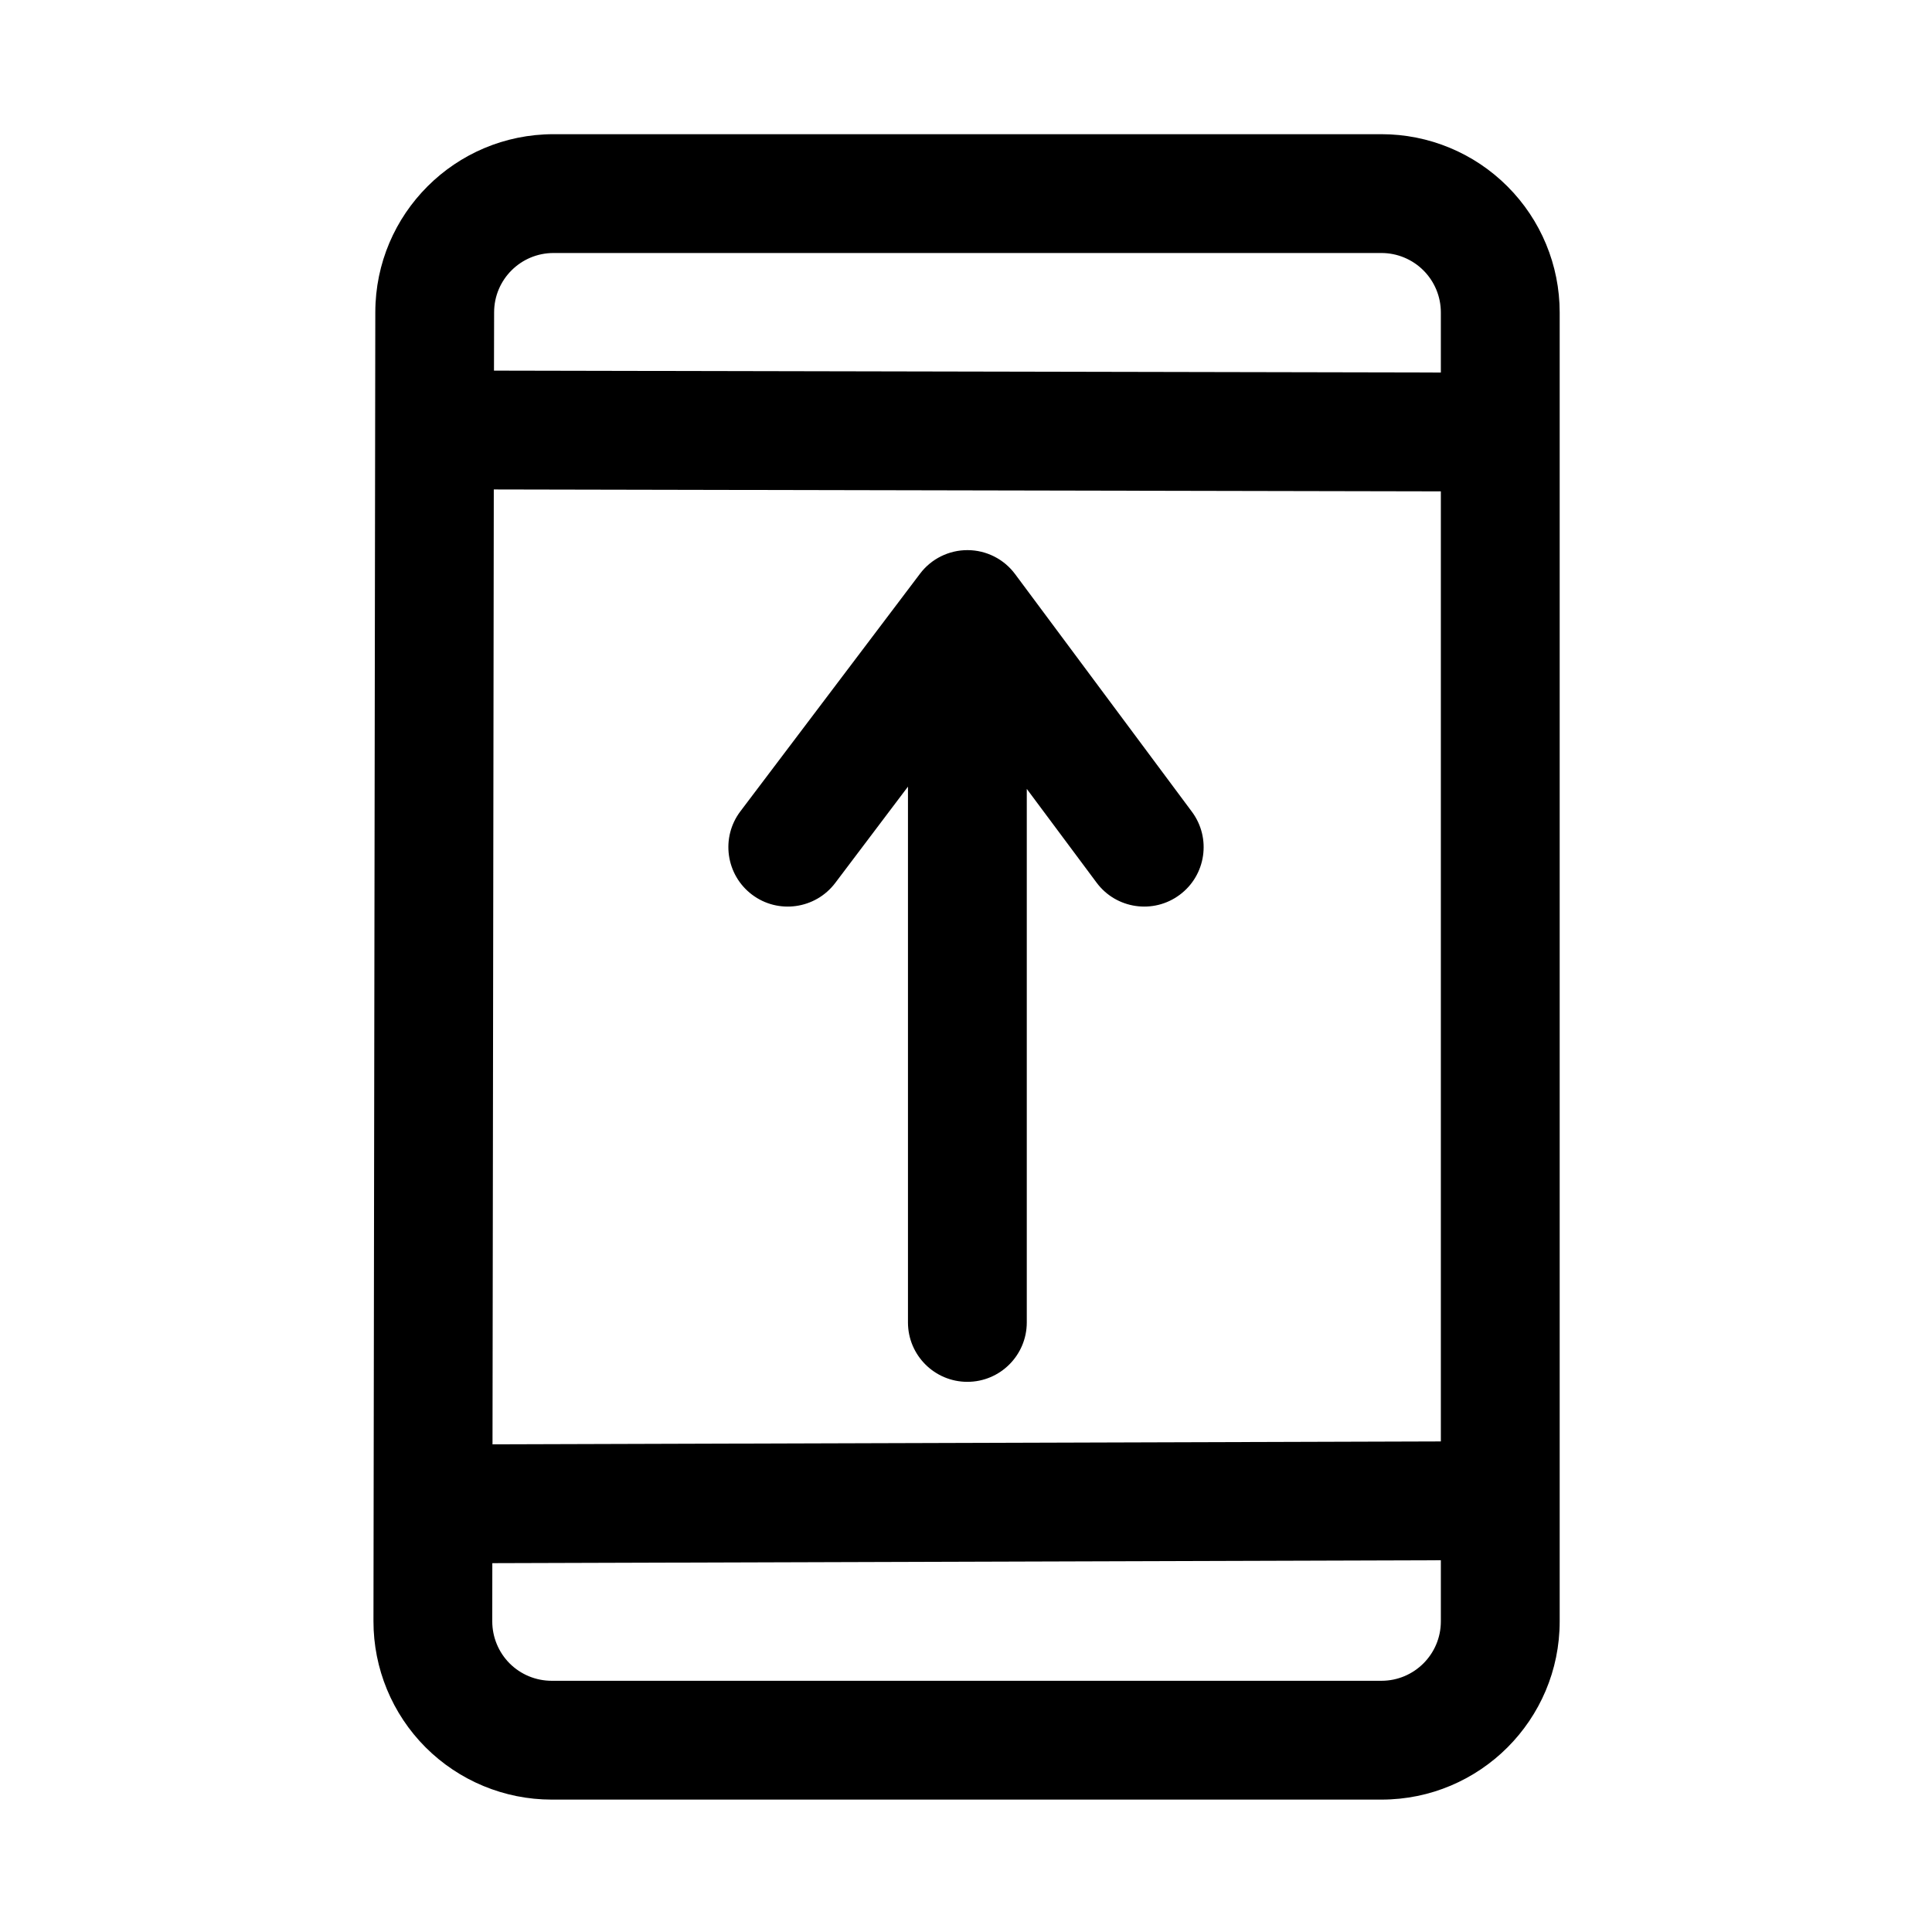 <?xml version="1.0" encoding="UTF-8"?>
<!-- Uploaded to: SVG Repo, www.svgrepo.com, Generator: SVG Repo Mixer Tools -->
<svg fill="#000000" width="800px" height="800px" version="1.1" viewBox="144 144 512 512" xmlns="http://www.w3.org/2000/svg">
 <path d="m243.46 226.73-0.488 346.89c-0.016 12.531 4.941 24.559 13.805 33.438 8.867 8.867 20.895 13.855 33.426 13.855h219.9c26.086 0 47.23-21.145 47.23-47.23v-346.89c0-12.516-4.973-24.527-13.84-33.391-8.848-8.863-20.859-13.84-33.391-13.84h-219.41c-26.07 0-47.199 21.113-47.23 47.168zm282.38 330.75v16.203c0 8.691-7.051 15.742-15.742 15.742h-219.9c-4.172 0-8.188-1.652-11.145-4.613-2.945-2.957-4.598-6.973-4.598-11.145l0.016-15.414zm-251.32-30.715 251.32-0.77v-251.78l-250.98-0.504zm110.1-174.3v141.99c0 8.691 7.051 15.746 15.742 15.746s15.746-7.055 15.746-15.746v-141.39l18.5 24.844c5.18 6.973 15.051 8.422 22.023 3.227 6.977-5.18 8.426-15.051 3.227-22.027l-46.852-62.973c-2.961-3.984-7.621-6.332-12.582-6.348-4.957-0.016-9.633 2.301-12.609 6.25l-47.609 62.977c-5.242 6.93-3.859 16.816 3.07 22.059 6.926 5.242 16.812 3.856 22.059-3.07zm141.22-109.74-250.93-0.504 0.035-15.445c0-8.691 7.051-15.727 15.742-15.727h219.41c4.172 0 8.188 1.668 11.129 4.613 2.961 2.961 4.613 6.957 4.613 11.129z" fill-rule="evenodd"/>
</svg>